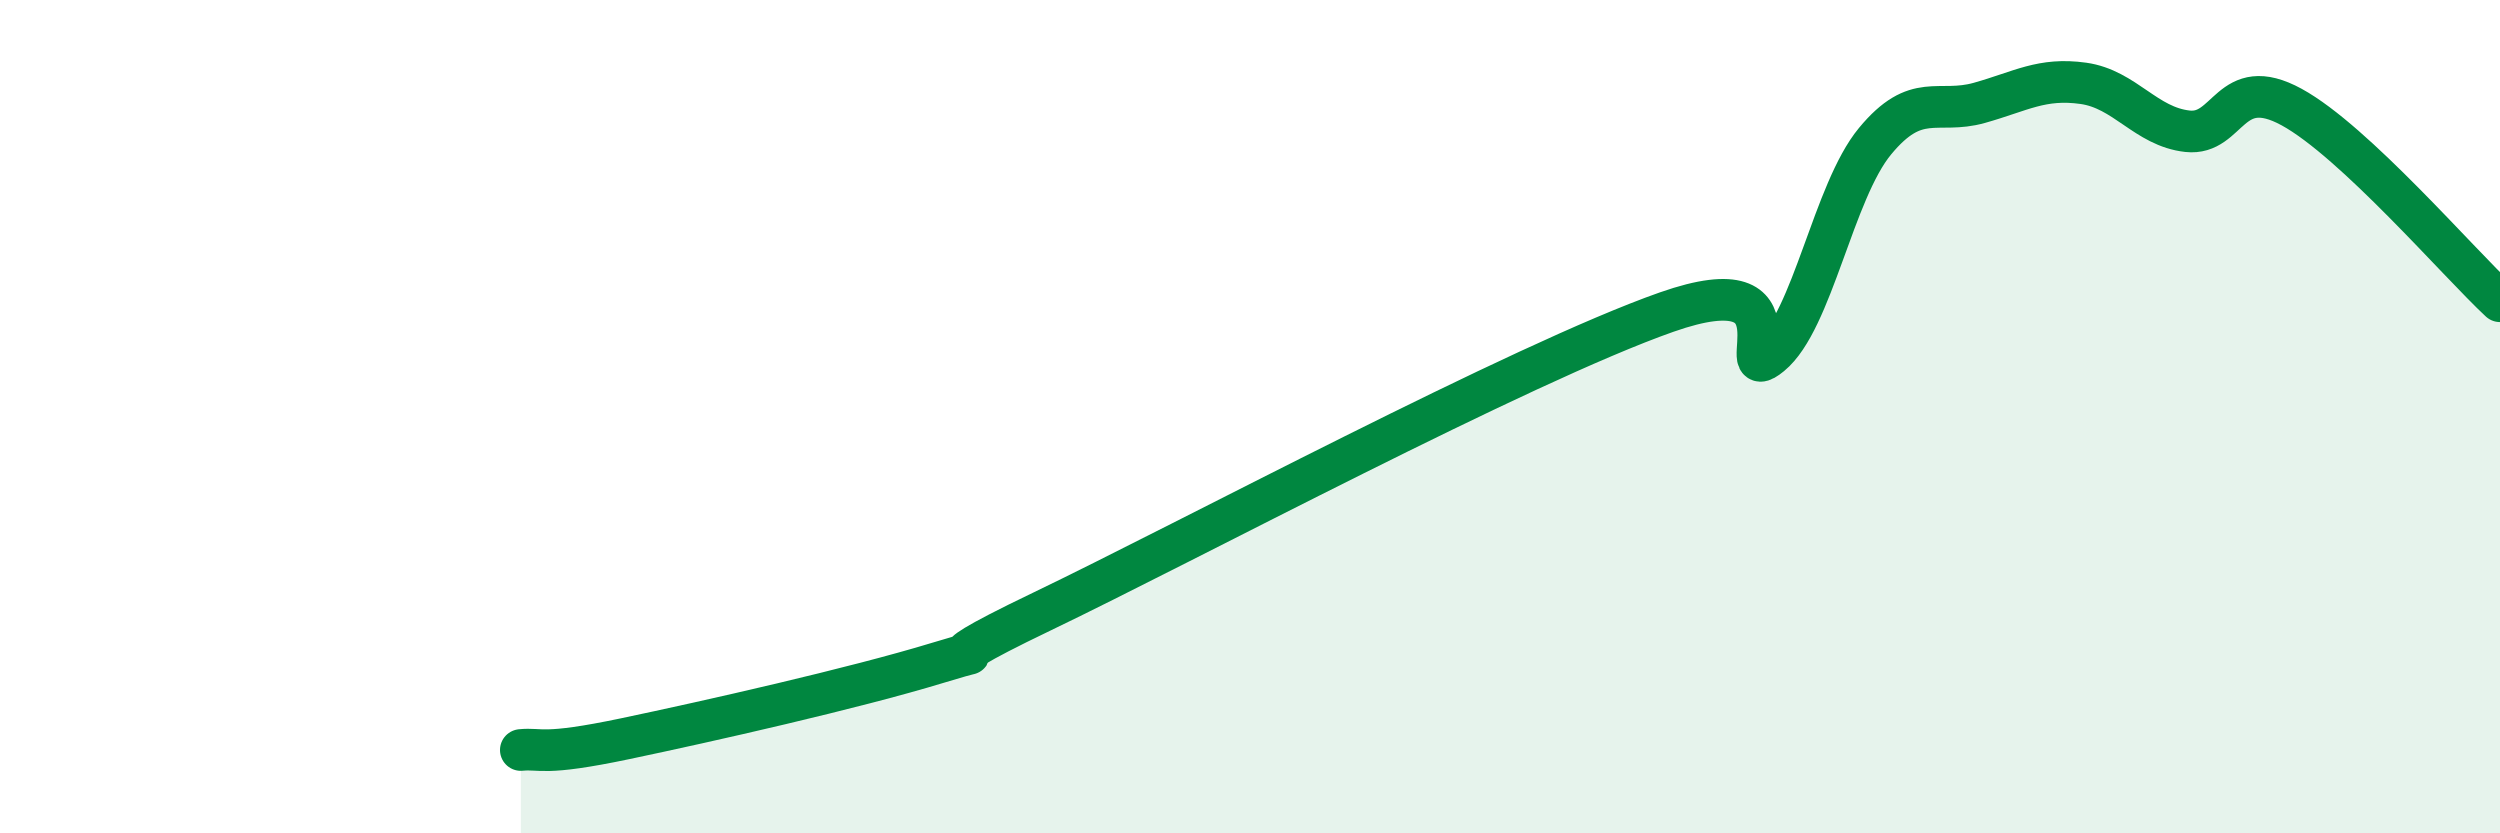 
    <svg width="60" height="20" viewBox="0 0 60 20" xmlns="http://www.w3.org/2000/svg">
      <path
        d="M 12.5,18 C 13,17.95 13,18.15 15,17.73 C 17,17.31 20.5,16.52 22.5,15.91 C 24.5,15.3 21.5,16.36 25,14.68 C 28.5,13 36.5,8.72 40,7.49 C 43.5,6.26 41.5,9.34 42.5,8.52 C 43.5,7.7 44,4.6 45,3.39 C 46,2.18 46.5,2.75 47.5,2.47 C 48.5,2.19 49,1.86 50,2 C 51,2.14 51.5,3.04 52.5,3.15 C 53.5,3.26 53.5,1.75 55,2.57 C 56.5,3.39 59,6.3 60,7.23L60 20L12.5 20Z"
        fill="#008740"
        opacity="0.1"
        stroke-linecap="round"
        stroke-linejoin="round"
      />
      <path
        d="M 12.5,18 C 13,17.95 13,18.15 15,17.73 C 17,17.31 20.5,16.52 22.5,15.91 C 24.5,15.3 21.5,16.36 25,14.68 C 28.5,13 36.5,8.72 40,7.49 C 43.5,6.26 41.5,9.34 42.5,8.52 C 43.5,7.7 44,4.6 45,3.39 C 46,2.18 46.5,2.75 47.5,2.47 C 48.5,2.19 49,1.86 50,2 C 51,2.14 51.5,3.04 52.5,3.15 C 53.5,3.26 53.5,1.75 55,2.57 C 56.5,3.39 59,6.3 60,7.23"
        stroke="#008740"
        stroke-width="1"
        fill="none"
        stroke-linecap="round"
        stroke-linejoin="round"
      />
    </svg>
  